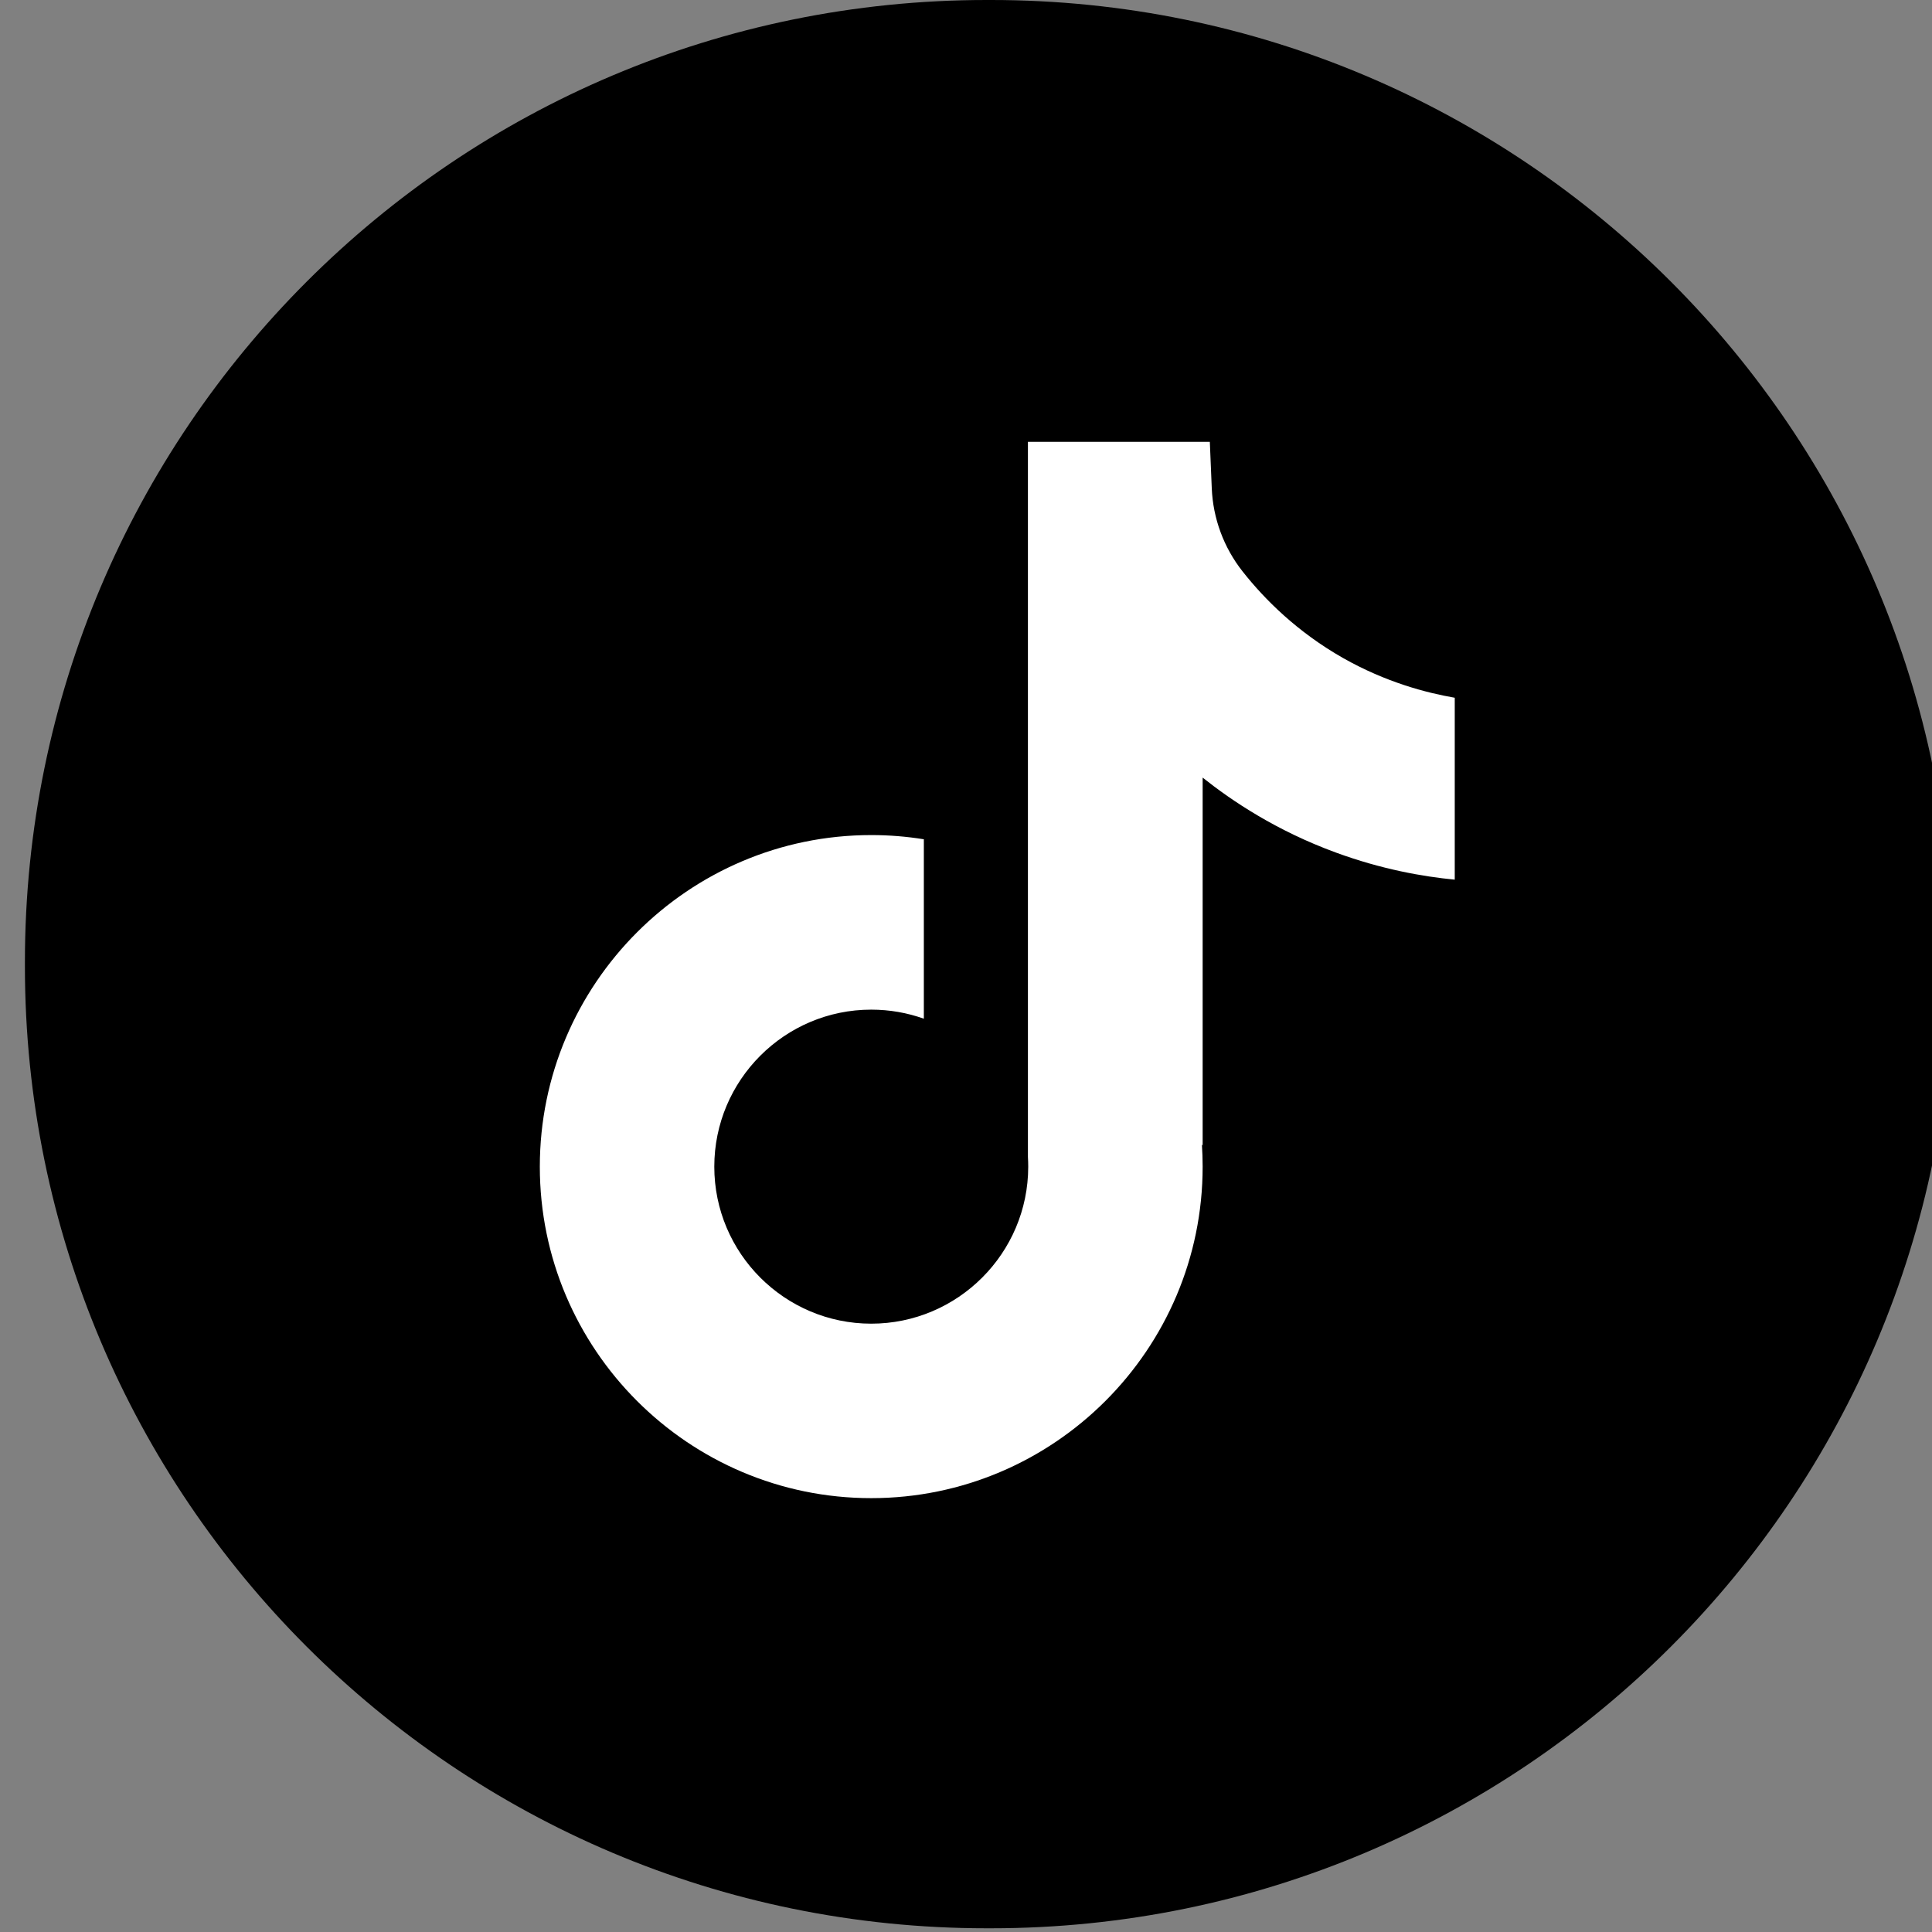 <svg xmlns="http://www.w3.org/2000/svg" width="39" height="39" viewBox="0 0 39 39" fill="none"><rect x="0" y="0" width="39" height="39" fill="#808080" stroke="none"/><path d="M20.004 0H19.916C9.195 0 0.503 8.694 0.503 19.418V19.507C0.503 30.232 9.195 38.925 19.916 38.925H20.004C30.726 38.925 39.417 30.232 39.417 19.507V19.418C39.417 8.694 30.726 0 20.004 0Z" fill="black"></path><path d="M29.366 14.082V17.757C28.724 17.695 27.89 17.549 26.967 17.21C25.762 16.769 24.865 16.165 24.277 15.697V23.125L24.262 23.102C24.272 23.249 24.277 23.399 24.277 23.551C24.277 27.239 21.276 30.242 17.587 30.242C13.898 30.242 10.897 27.239 10.897 23.551C10.897 19.862 13.898 16.857 17.587 16.857C17.948 16.857 18.303 16.886 18.649 16.942V20.564C18.317 20.445 17.959 20.381 17.587 20.381C15.841 20.381 14.419 21.802 14.419 23.551C14.419 25.299 15.841 26.72 17.587 26.72C19.334 26.72 20.756 25.297 20.756 23.551C20.756 23.485 20.754 23.42 20.75 23.354V8.919H24.422C24.435 9.23 24.448 9.544 24.461 9.854C24.486 10.467 24.704 11.055 25.084 11.536C25.53 12.102 26.189 12.759 27.113 13.284C27.979 13.774 28.791 13.985 29.366 14.085V14.082Z" fill="white"></path></svg>
